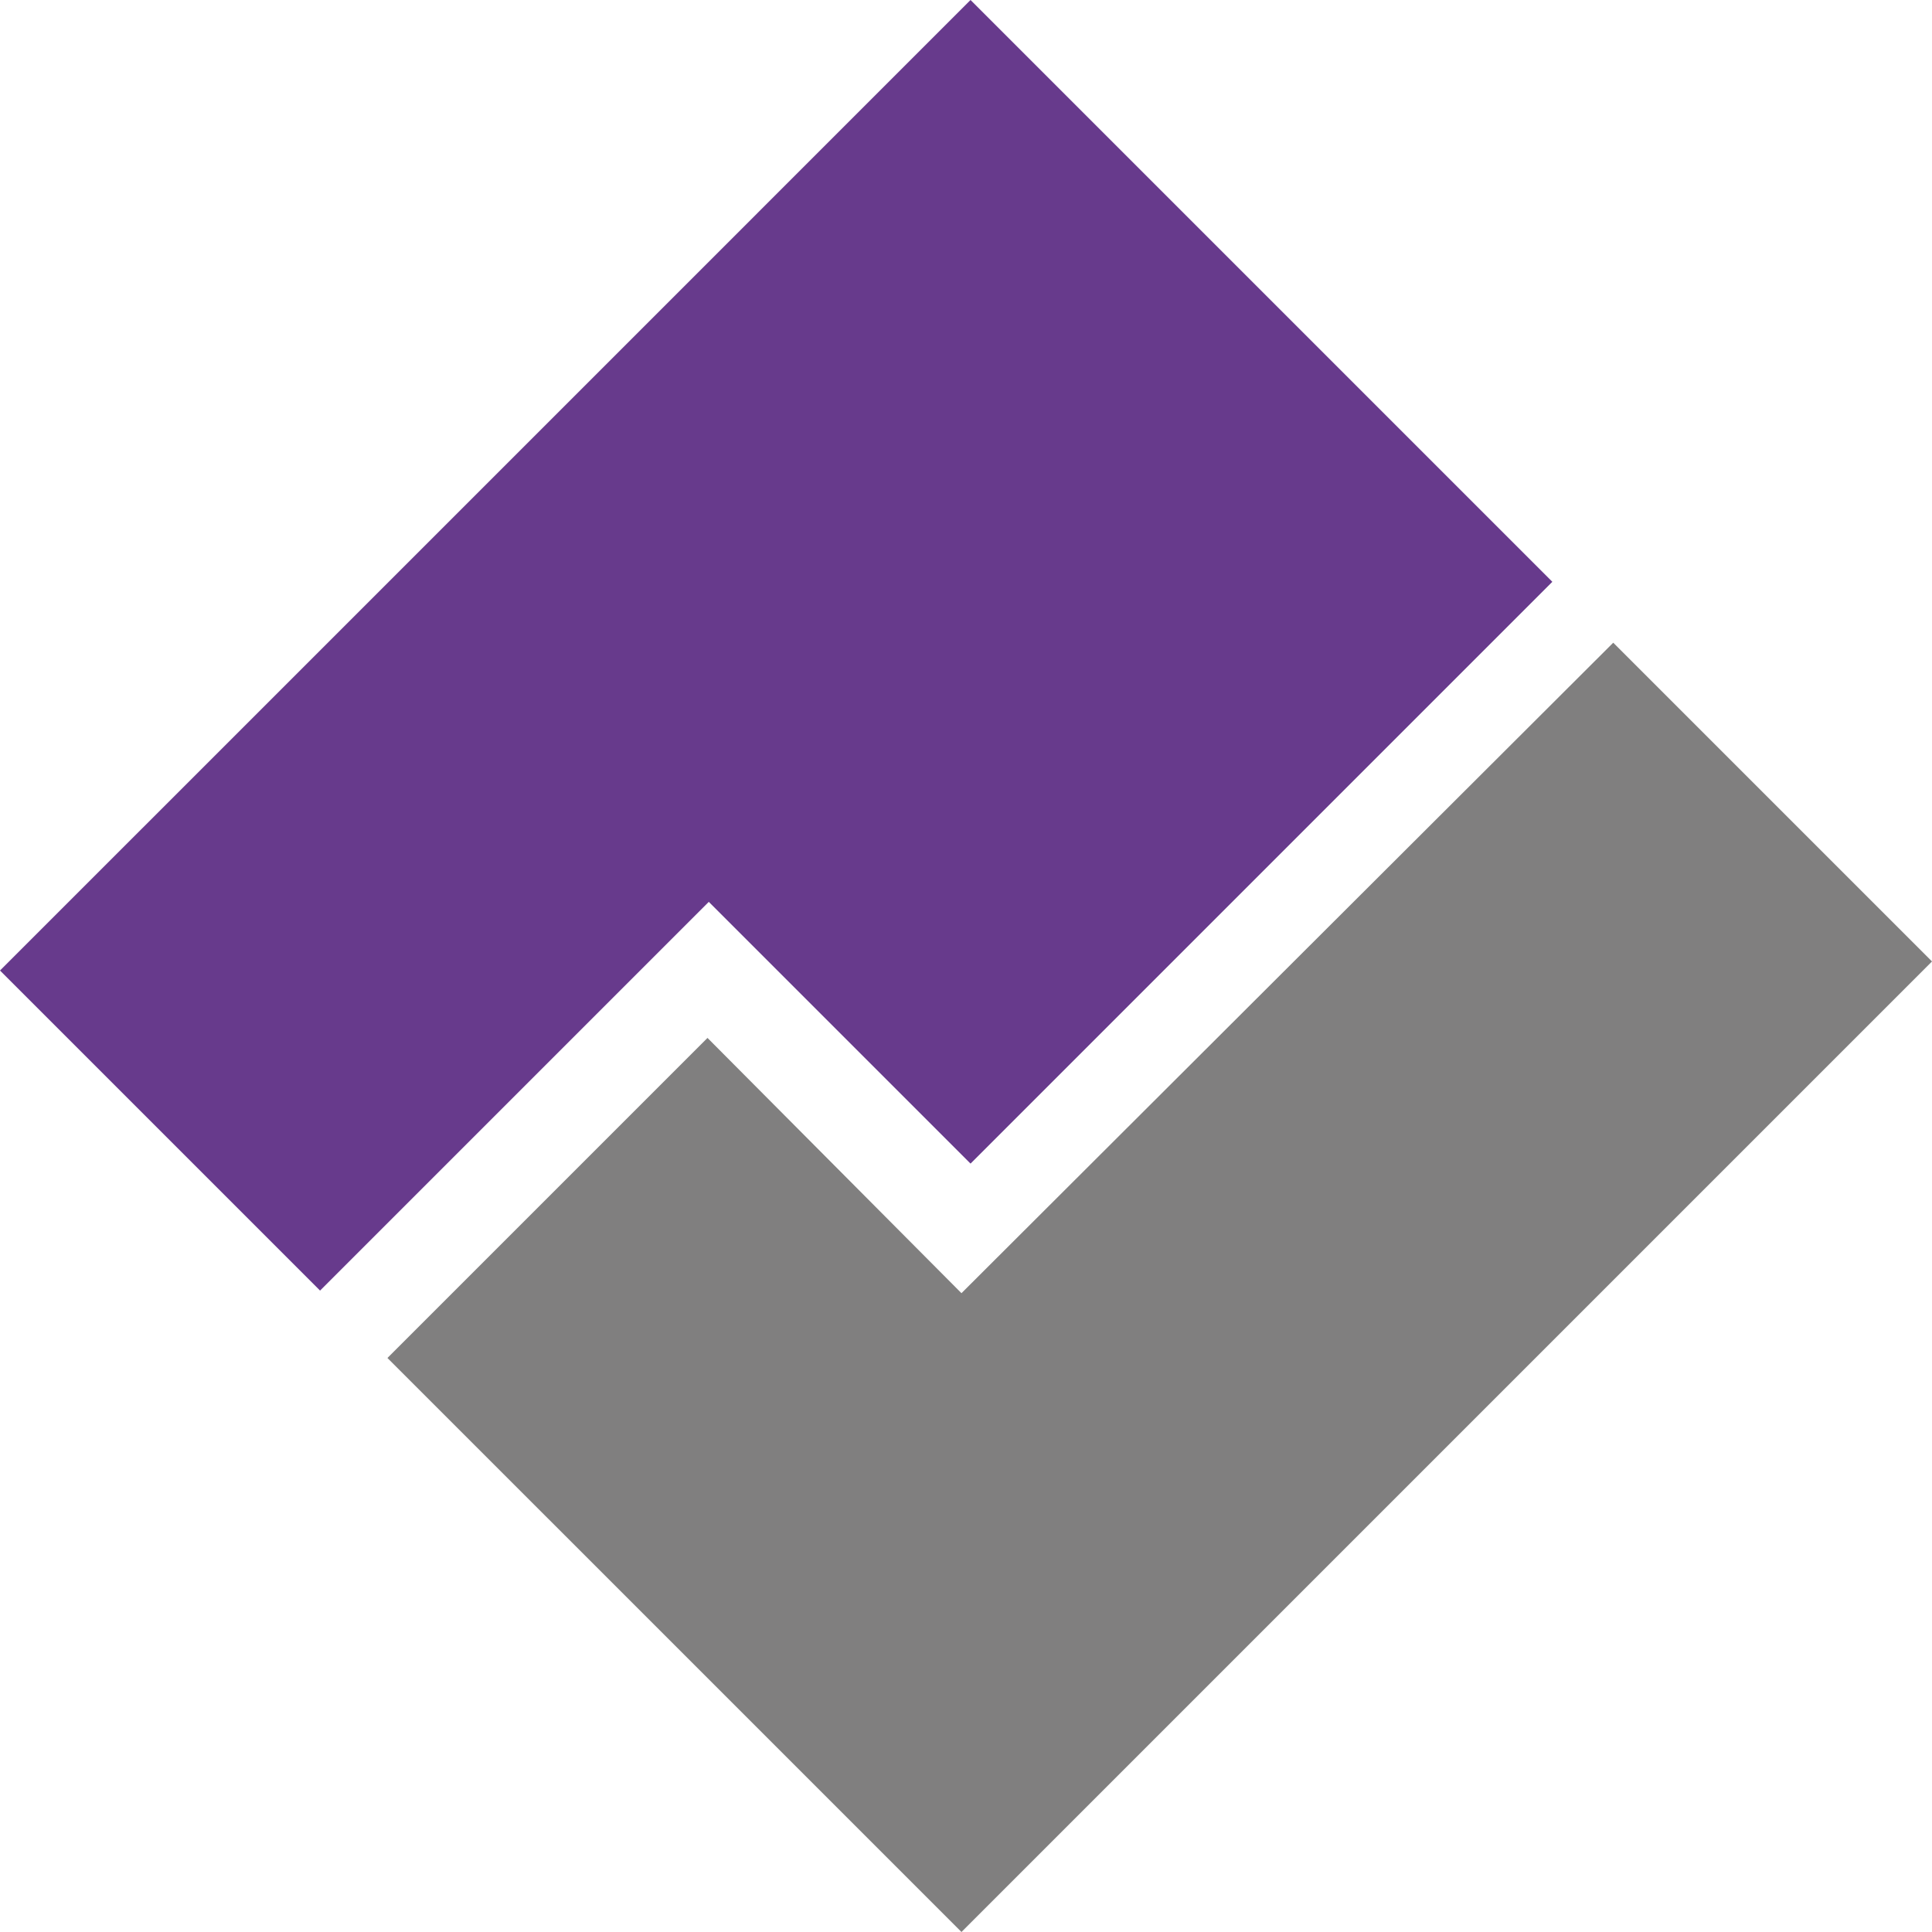 <svg xmlns="http://www.w3.org/2000/svg" version="1.1" xmlns:xlink="http://www.w3.org/1999/xlink" xmlns:svgjs="http://svgjs.dev/svgjs" width="149.1" height="149.1"><svg id="SvgjsSvg1005" xmlns="http://www.w3.org/2000/svg" version="1.1" viewBox="0 0 149.1 149.1">
  <!-- Generator: Adobe Illustrator 29.4.0, SVG Export Plug-In . SVG Version: 2.1.0 Build 152)  -->
  <defs>
    <style>
      .st0 {
        fill: #807f7f;
      }

      .st1 {
        fill: #673a8c;
      }
    </style>
  </defs>
  <polygon class="st1" points="74.9 0 30 44.9 0 74.9 24.7 99.6 54.7 69.6 74.9 89.8 119.8 44.9 74.9 0"></polygon>
  <polygon class="st0" points="124.5 49.6 74.2 99.8 54.6 80.1 29.9 104.8 49.6 124.5 59.9 134.8 74.2 149.1 149.1 74.2 124.5 49.6"></polygon>
</svg><style>@media (prefers-color-scheme: light) { :root { filter: none; } }
@media (prefers-color-scheme: dark) { :root { filter: none; } }
</style></svg>